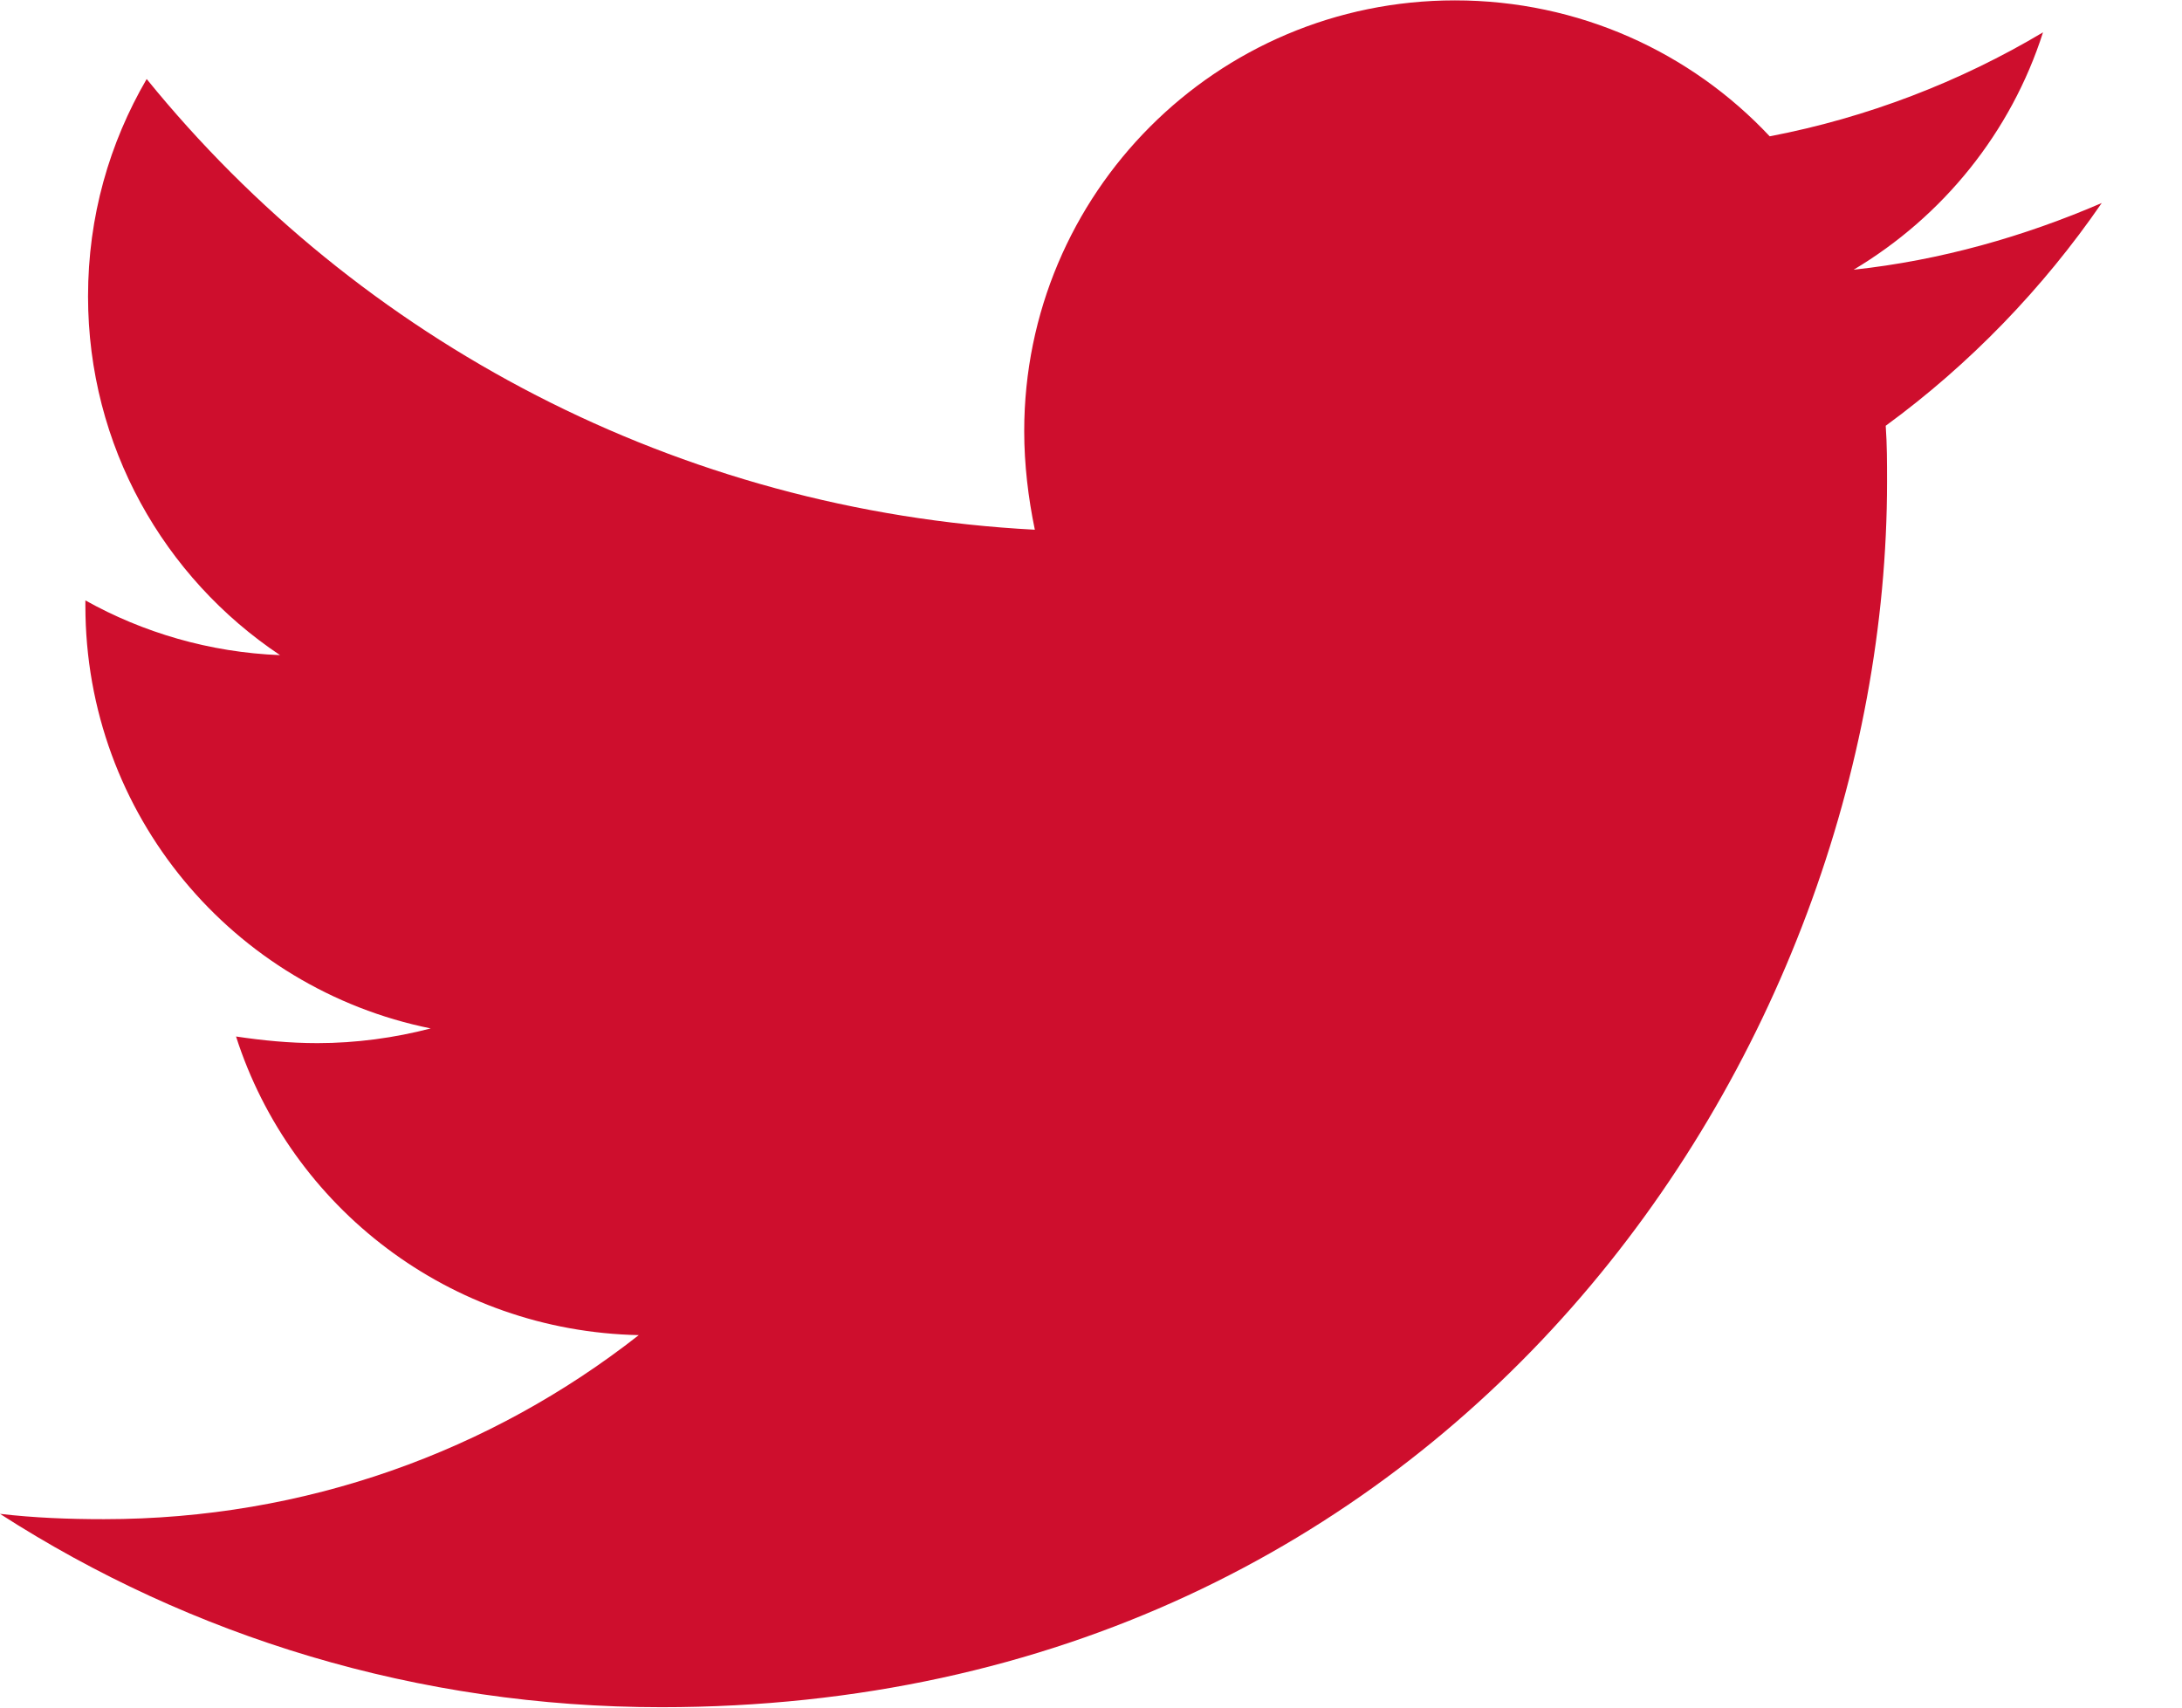 <svg xmlns="http://www.w3.org/2000/svg" width="23" height="18" viewBox="0 0 23 18">
    <g fill="none" fill-rule="evenodd">
        <g fill="#CE0E2D" fill-rule="nonzero">
            <g>
                <g>
                    <path d="M31.877 15.488c.014.197.014.393.014.59 0 6.002-4.569 12.918-12.919 12.918-2.572 0-4.962-.745-6.972-2.038.365.042.717.056 1.096.056 2.123 0 4.077-.716 5.637-1.94-1.996-.042-3.669-1.349-4.245-3.148.281.042.562.07.858.07.407 0 .815-.056 1.194-.155-2.08-.421-3.64-2.249-3.64-4.456v-.056c.604.338 1.307.548 2.052.577-1.223-.816-2.024-2.207-2.024-3.782 0-.843.225-1.616.618-2.291 2.235 2.755 5.595 4.554 9.362 4.751-.07-.337-.112-.689-.112-1.04 0-2.502 2.024-4.54 4.54-4.54 1.307 0 2.488.548 3.318 1.433 1.026-.196 2.01-.576 2.881-1.096-.337 1.054-1.054 1.94-1.996 2.502.914-.098 1.8-.351 2.615-.703-.619.9-1.392 1.701-2.277 2.348z" transform="translate(-462 -2702) translate(328 1091) translate(122 1600)"/>
                </g>
            </g>
        </g>
    </g>
</svg>
